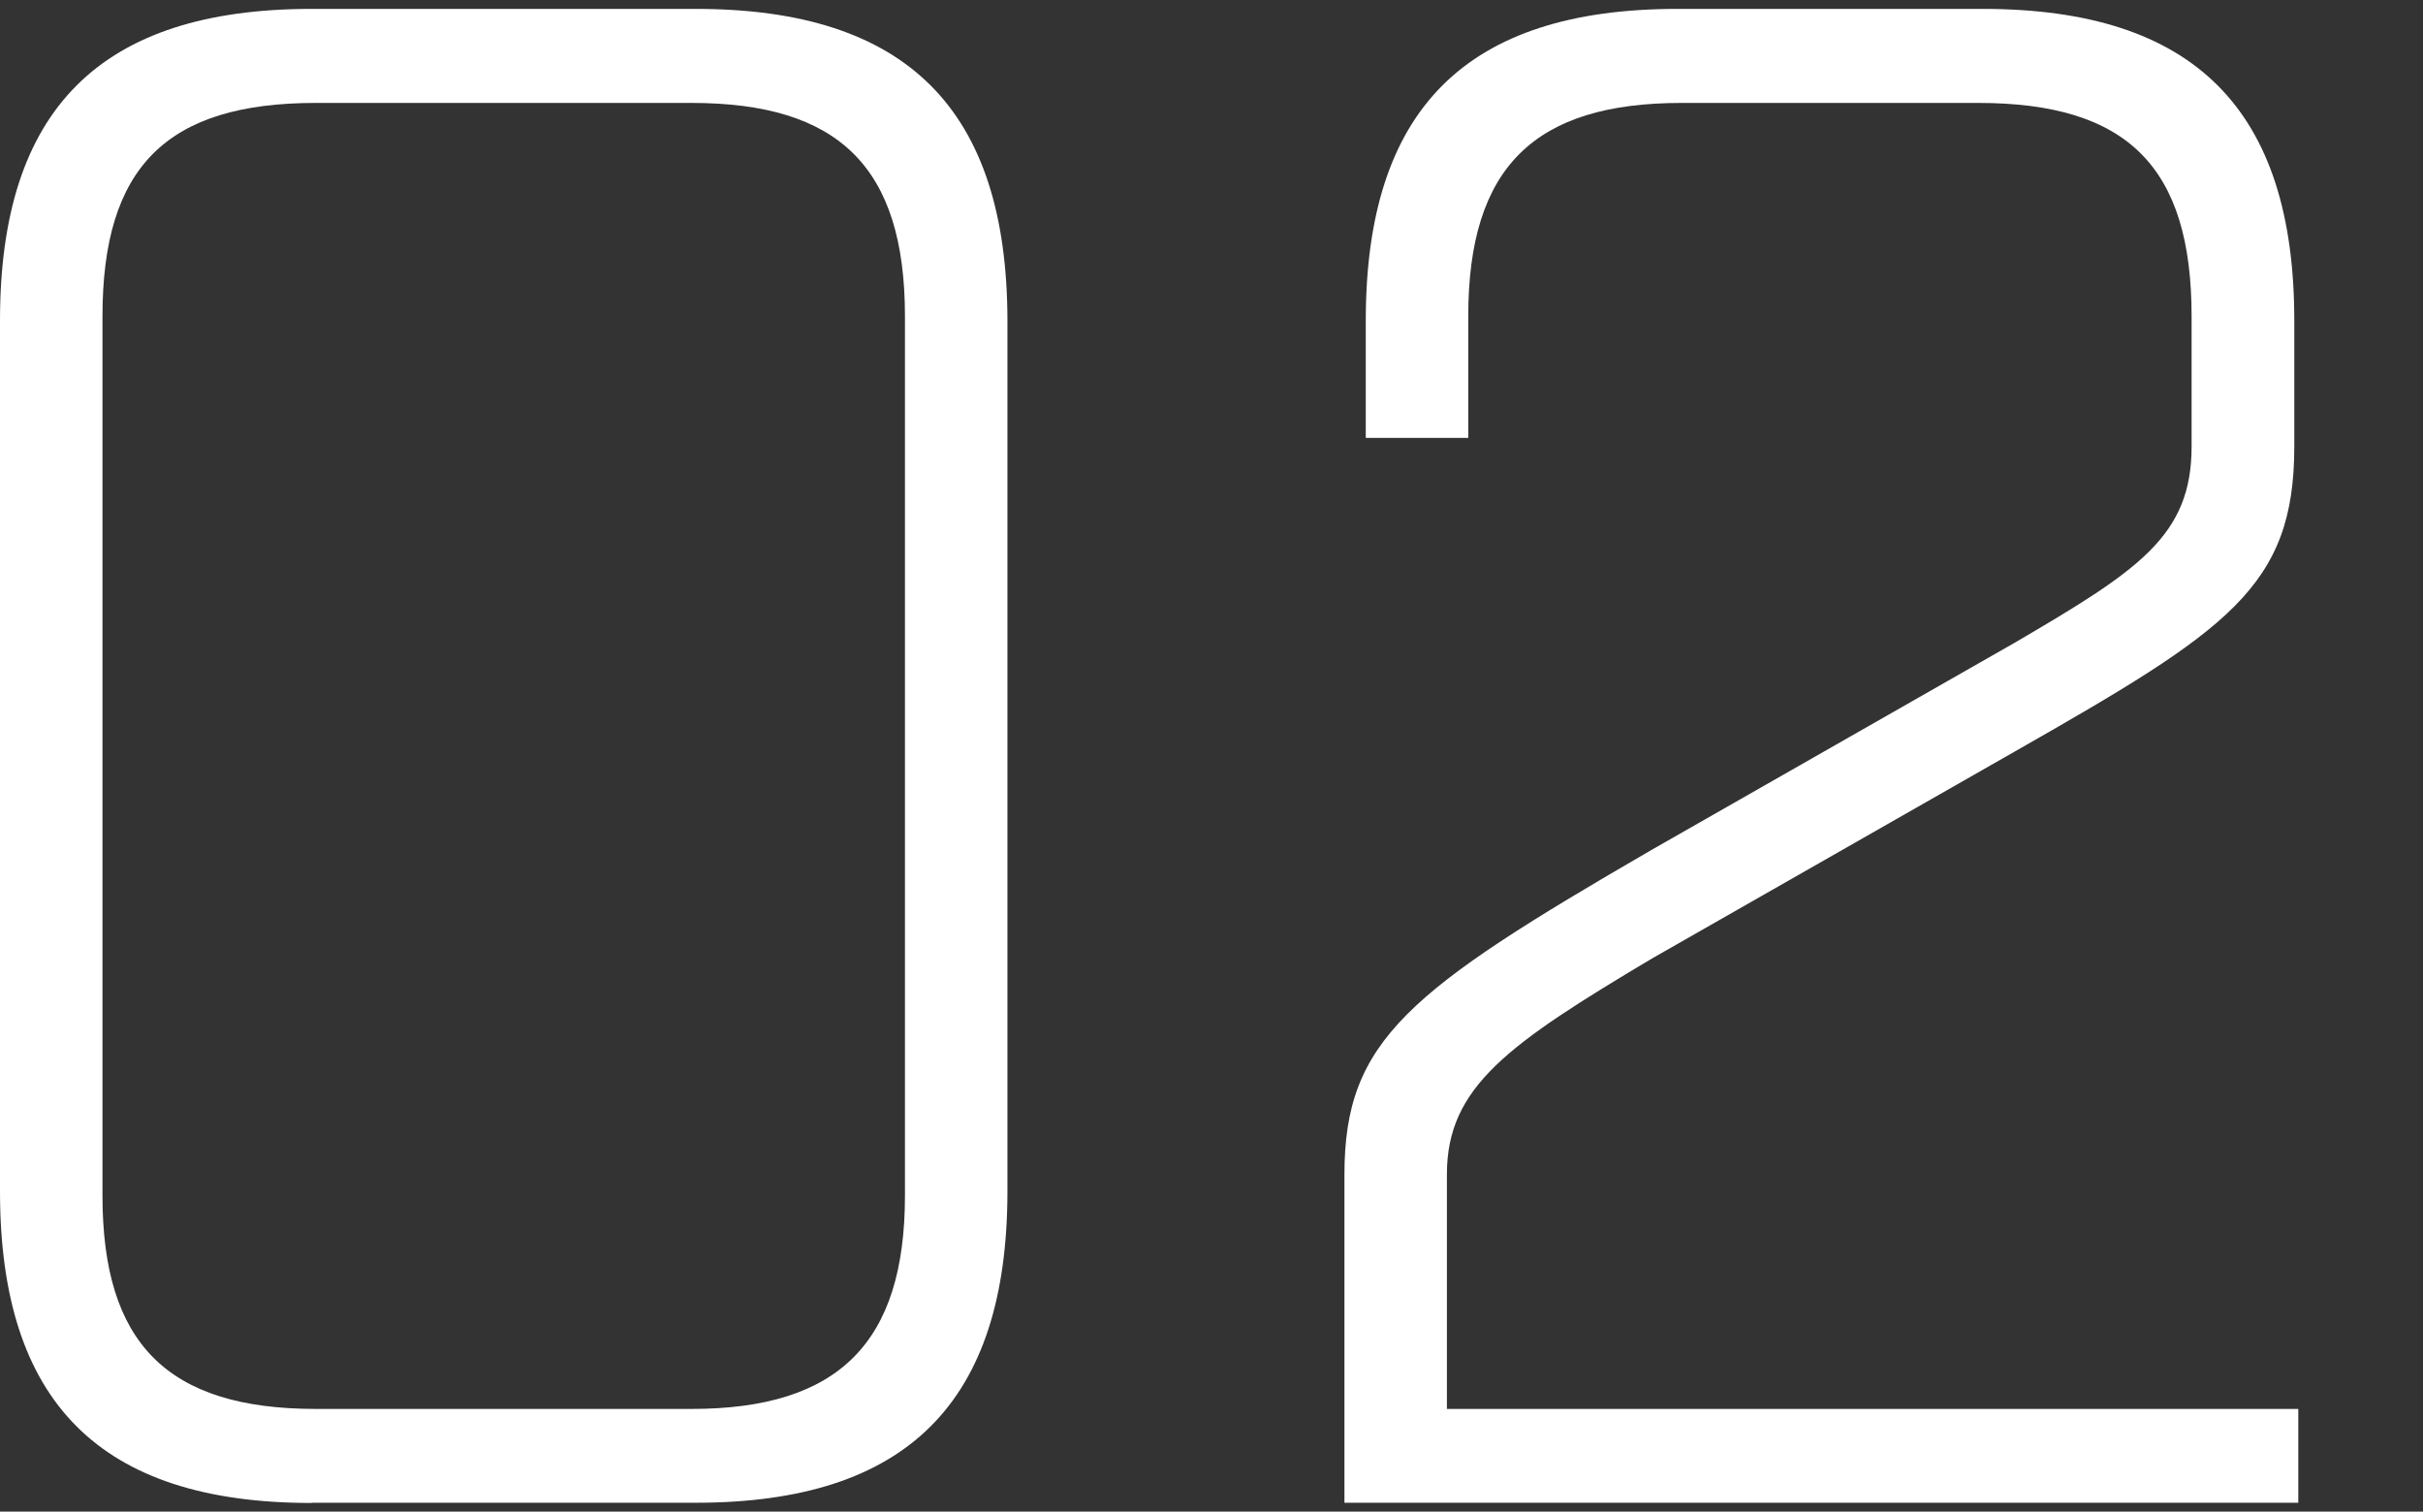 <svg xmlns="http://www.w3.org/2000/svg" viewBox="0 0 109 68" width="109" height="68" fill="#fff"><rect x="0" y="0" width="109" height="68" fill="#333333" stroke="none"/><path id="b" class="c" d="M14.02,67.6h17.28c9.5,0,14.02-4.51,14.02-14.02V14.42C45.31,4.92,40.8.4,31.3.4H14.02C4.52.4,0,4.91,0,14.42v39.17c0,9.5,4.51,14.02,14.02,14.02ZM14.21,63.38c-6.72,0-9.6-2.98-9.6-9.6V14.23c0-6.72,2.88-9.6,9.6-9.6h16.9c6.62,0,9.6,2.88,9.6,9.6v39.55c0,6.62-2.98,9.6-9.6,9.6H14.21ZM60.48,67.6h42.91v-4.22h-38.3v-10.56c0-3.94,2.78-5.86,9.22-9.7l16.32-9.31c9.6-5.47,12.58-7.39,12.58-13.73v-5.66c0-9.5-4.51-14.02-14.02-14.02h-13.73c-9.5,0-14.02,4.51-14.02,14.02v5.28h4.61v-5.47c0-6.72,2.98-9.6,9.6-9.6h13.34c6.72,0,9.6,2.88,9.6,9.6v5.86c0,4.03-2.4,5.57-7.97,8.83l-16.32,9.31c-10.94,6.34-13.82,8.55-13.82,14.6v14.78Z"/></svg>
